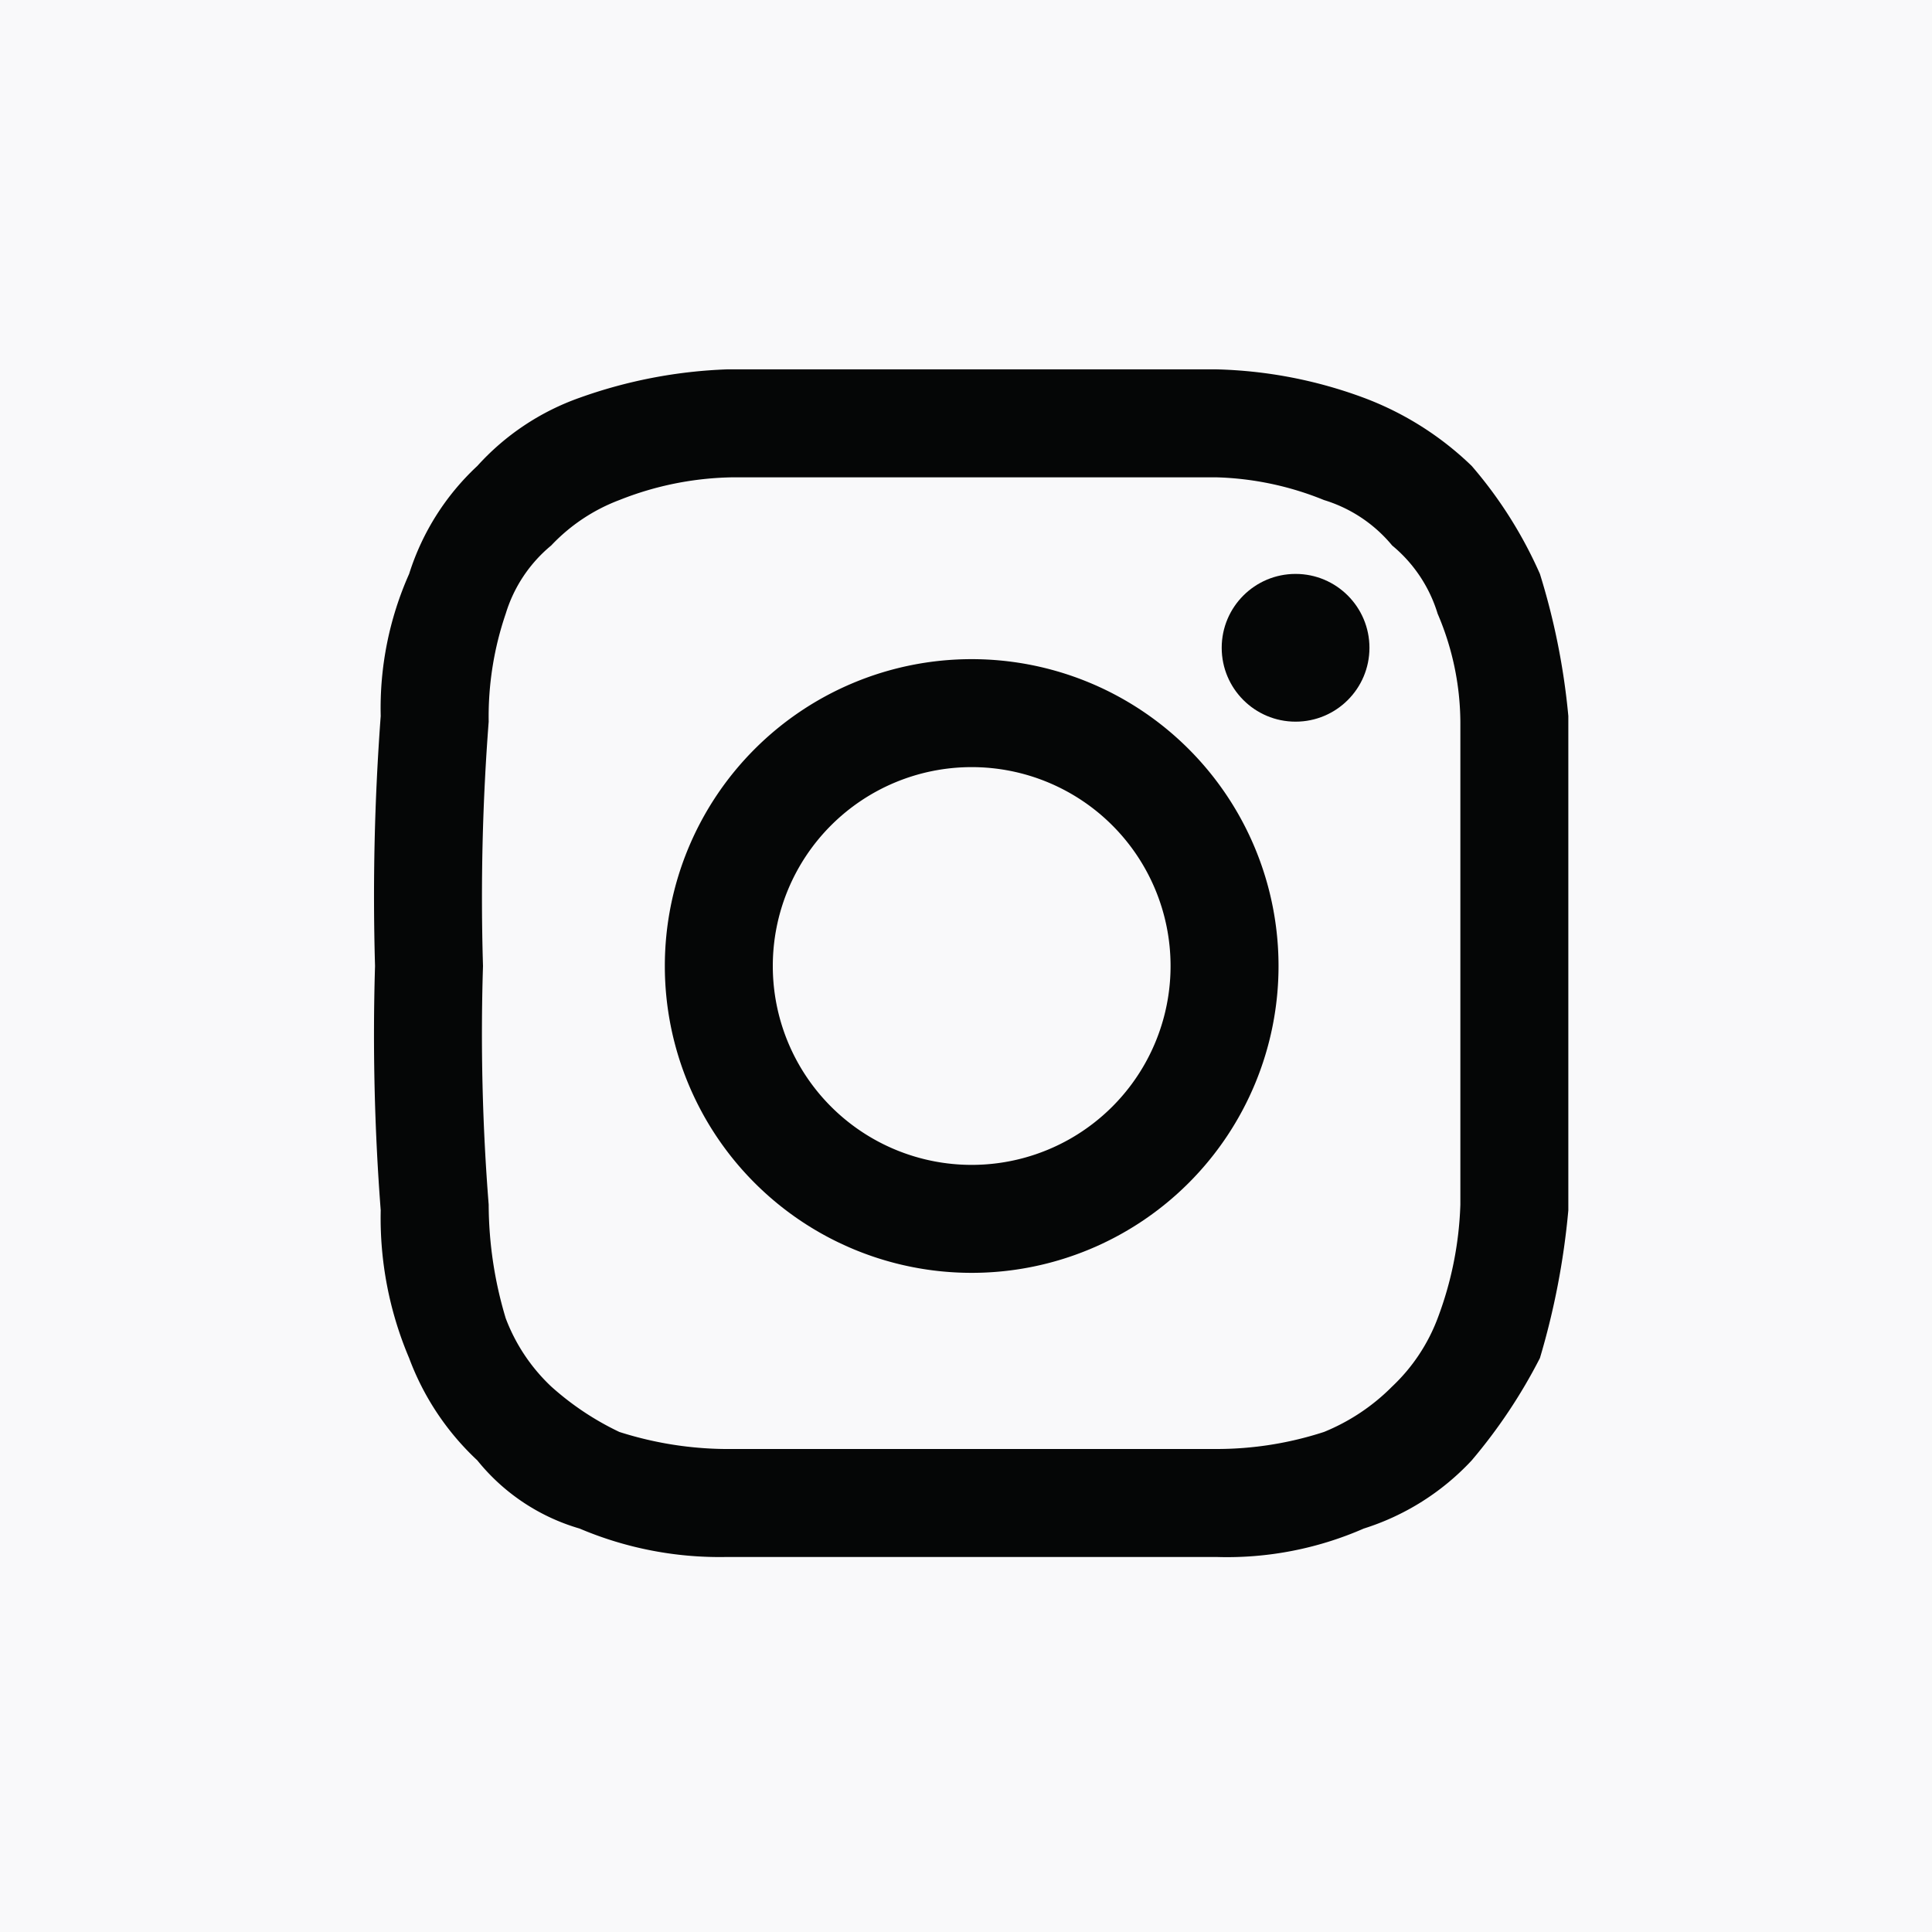 <svg id="Layer_1" data-name="Layer 1" xmlns="http://www.w3.org/2000/svg" viewBox="0 0 34 34"><defs><style>.cls-1{fill:#f9f9fa;}.cls-2{fill:#050606;}</style></defs><title>ig</title><rect class="cls-1" width="34" height="34.02"/><path class="cls-2" d="M11,192.8h4.3a5.4,5.4,0,0,1,1.9.4,2.5,2.5,0,0,1,1.2.8,2.5,2.5,0,0,1,.8,1.2,4.9,4.9,0,0,1,.4,1.9v8.5a6.2,6.2,0,0,1-.4,2,3.2,3.2,0,0,1-.8,1.2,3.6,3.6,0,0,1-1.2.8,6.1,6.1,0,0,1-1.9.3H6.8a6.3,6.3,0,0,1-2-.3,5,5,0,0,1-1.2-.8,3.2,3.2,0,0,1-.8-1.2,7,7,0,0,1-.3-2,38.1,38.1,0,0,1-.1-4.2,40.4,40.4,0,0,1,.1-4.3,5.6,5.6,0,0,1,.3-1.9,2.5,2.5,0,0,1,.8-1.2,3.2,3.2,0,0,1,1.2-.8,5.6,5.6,0,0,1,2-.4H11m0-1.9H6.7a8.6,8.6,0,0,0-2.6.5,4.4,4.4,0,0,0-1.8,1.2,4.4,4.4,0,0,0-1.2,1.9A5.8,5.8,0,0,0,.6,197a42.7,42.7,0,0,0-.1,4.4,40.4,40.4,0,0,0,.1,4.3,6.3,6.3,0,0,0,.5,2.6,4.7,4.7,0,0,0,1.2,1.8,3.6,3.6,0,0,0,1.8,1.2,6.3,6.3,0,0,0,2.6.5h8.6a6,6,0,0,0,2.6-.5,4.4,4.4,0,0,0,1.9-1.2,9.4,9.4,0,0,0,1.2-1.8,13.3,13.3,0,0,0,.5-2.6V197a12.2,12.2,0,0,0-.5-2.5,7.6,7.6,0,0,0-1.2-1.9,5.5,5.5,0,0,0-1.9-1.2,8,8,0,0,0-2.6-.5Z" transform="translate(6.1 -184.4)"/><path class="cls-2" d="M11,196a5.4,5.4,0,1,0,5.4,5.4A5.4,5.4,0,0,0,11,196Zm0,8.9a3.5,3.5,0,0,1-3.5-3.5,3.5,3.5,0,0,1,7,0A3.5,3.5,0,0,1,11,204.9Z" transform="translate(6.1 -184.4)"/><circle class="cls-2" cx="22.8" cy="11.4" r="1.3"/></svg>